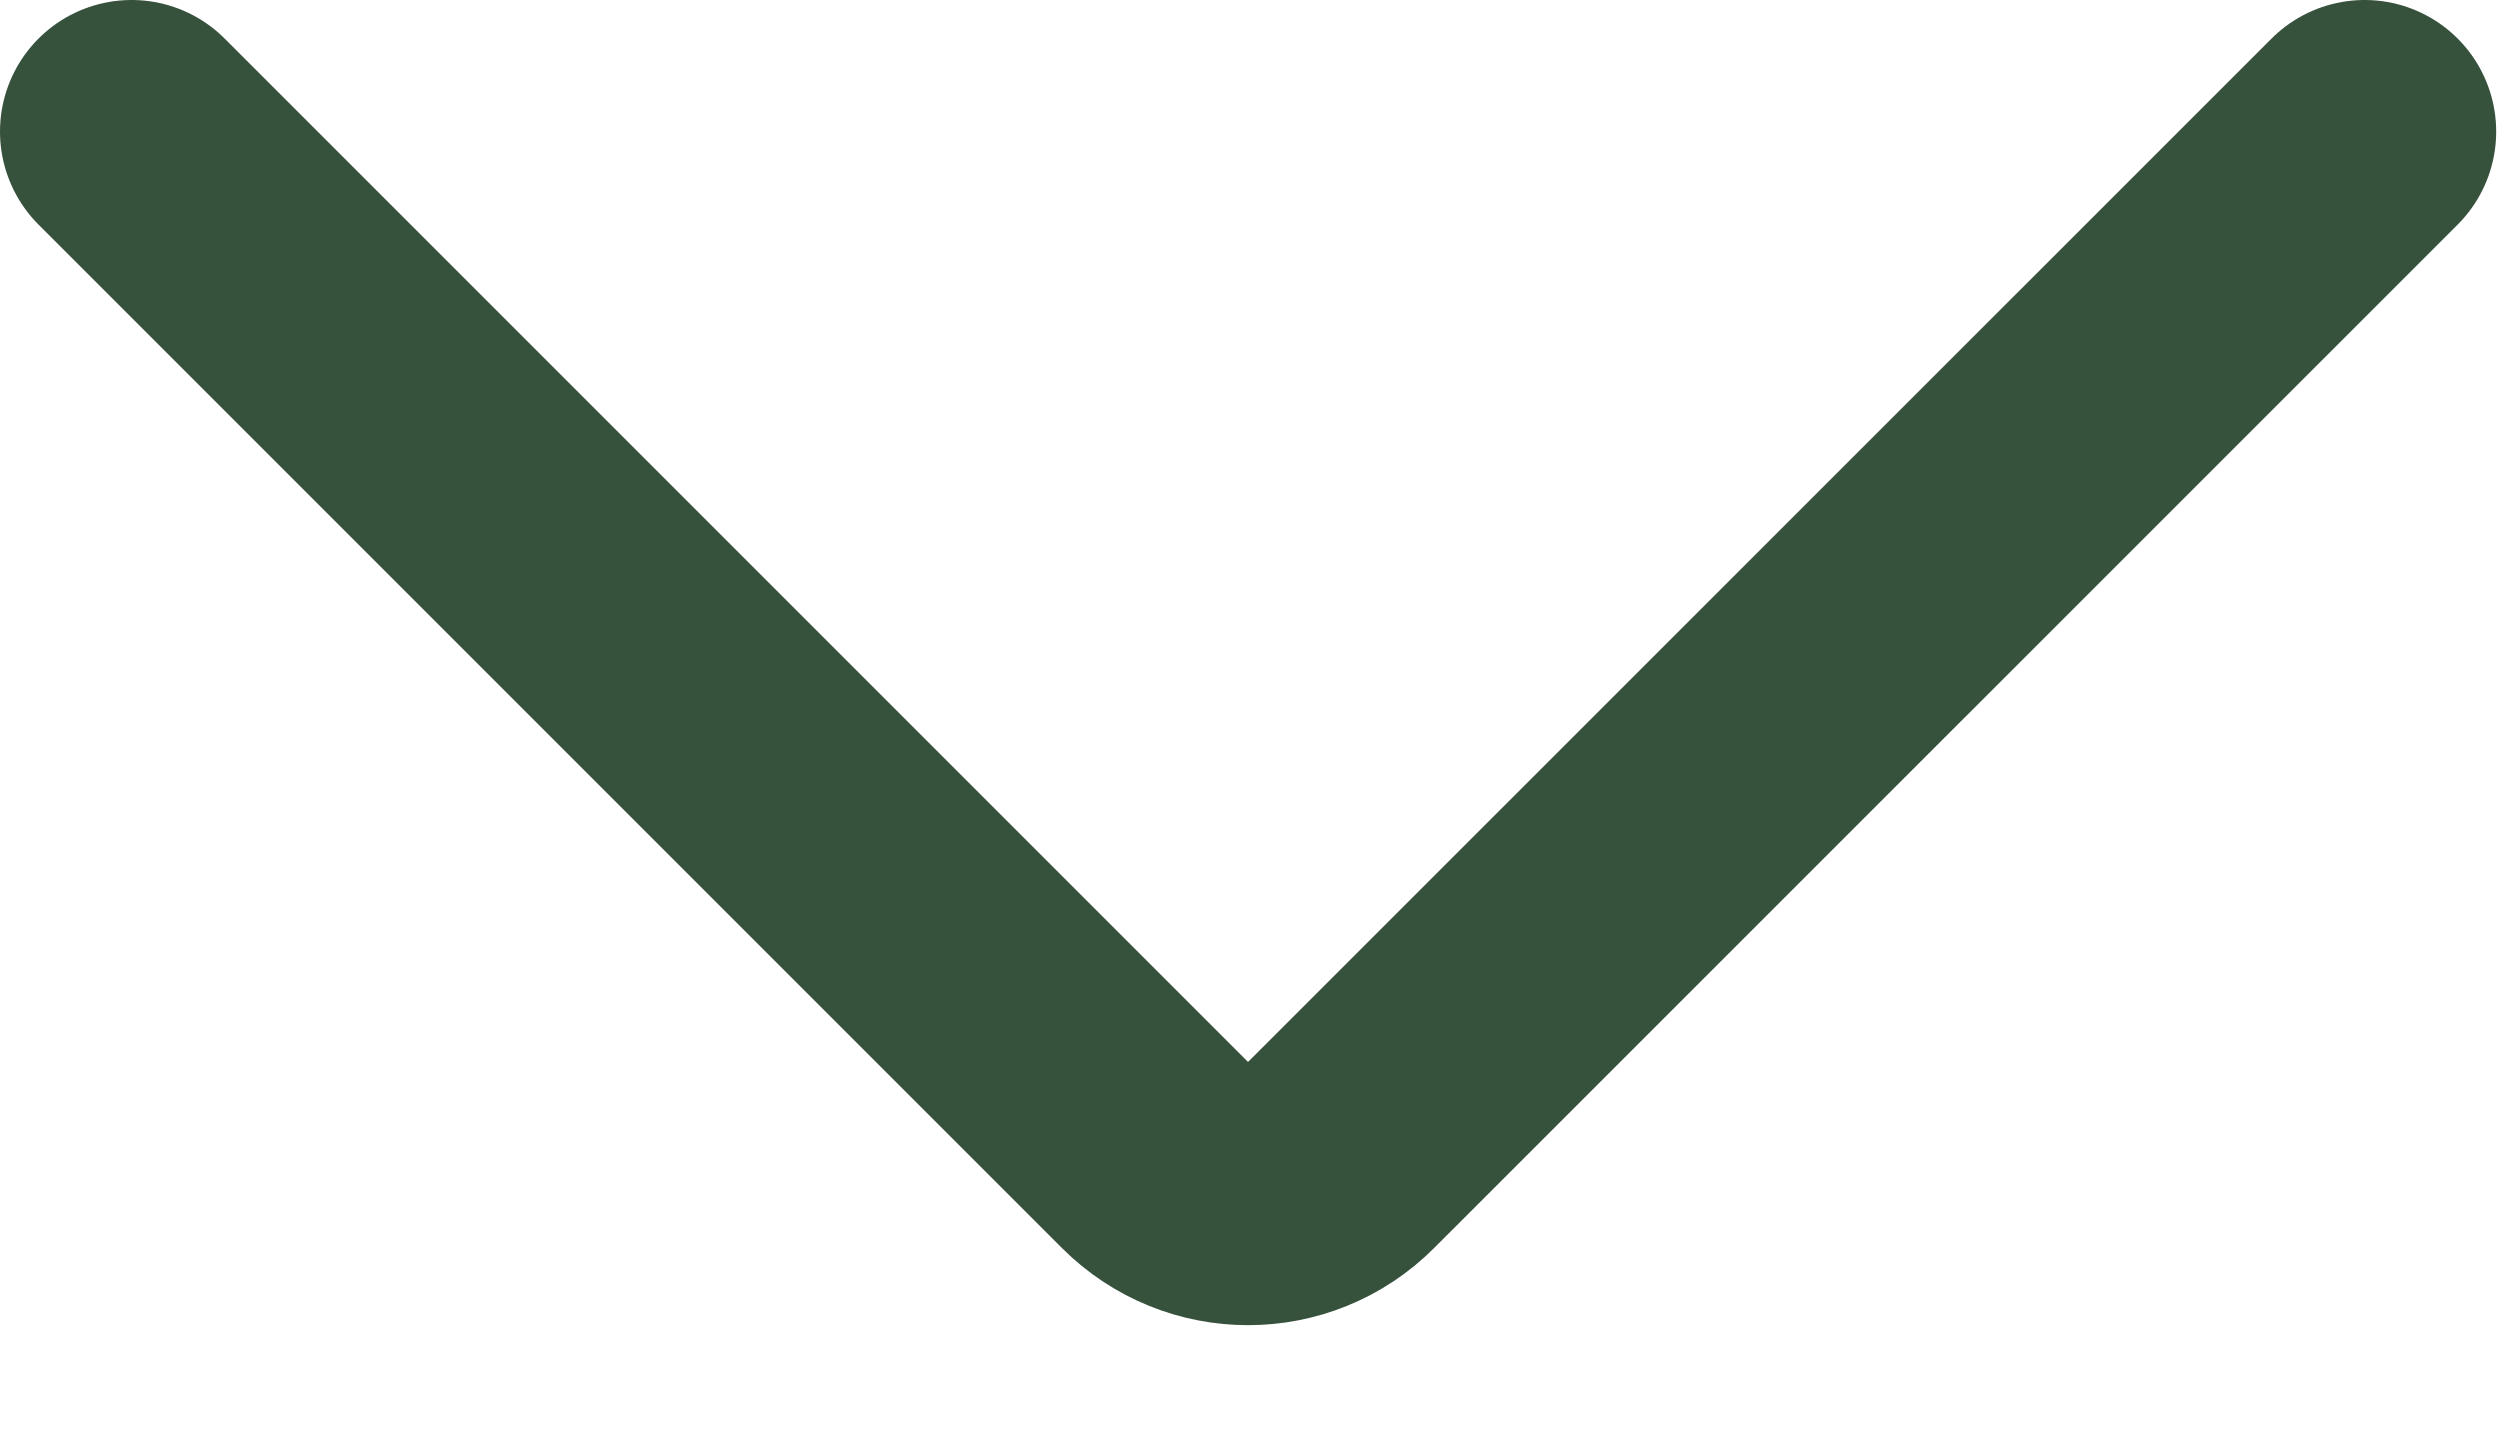 <svg width="19" height="11" viewBox="0 0 19 11" fill="none" xmlns="http://www.w3.org/2000/svg">
<path d="M1 1L8.778 8.778C9.169 9.169 9.802 9.169 10.192 8.778L17.971 1" stroke="#36513C" stroke-width="2" stroke-linecap="round" stroke-linejoin="round"/>
</svg>
